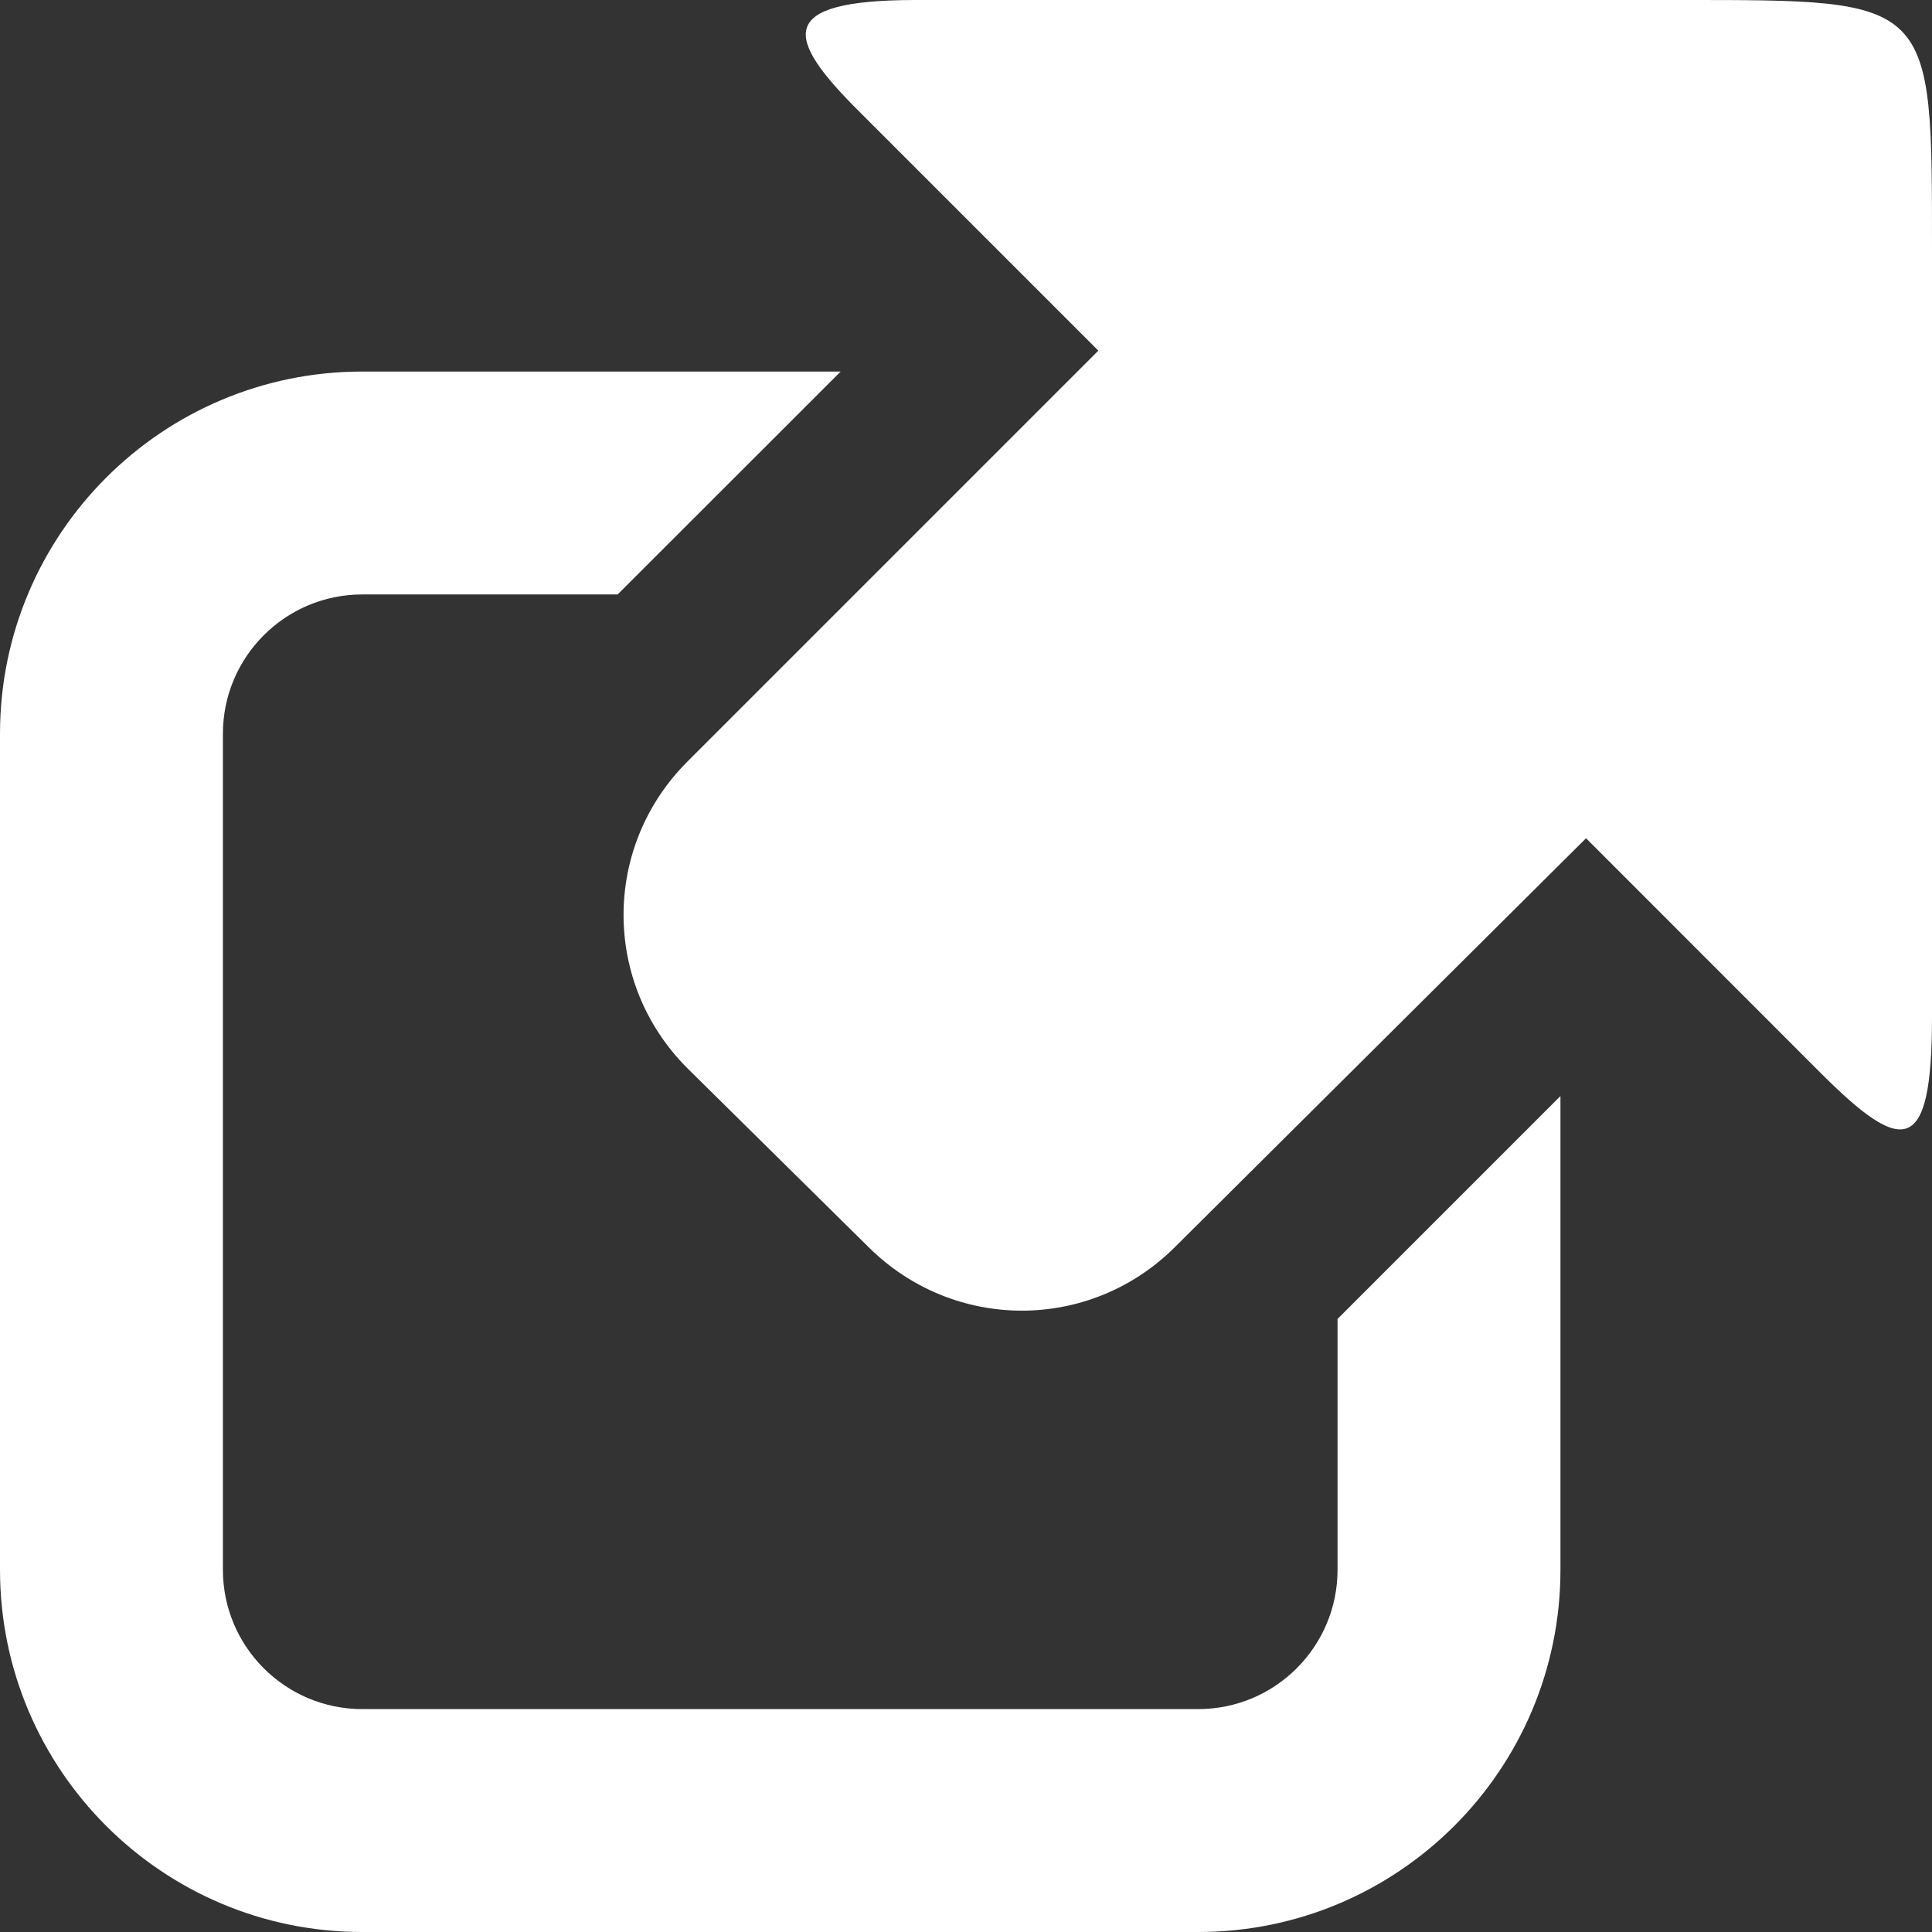 <svg width="16" height="16" viewBox="0 0 16 16" fill="none" xmlns="http://www.w3.org/2000/svg">
<rect x="0" y="0" width="16" height="16" fill="#333333" stroke="none"/>
<path d="M7.577 6.13226e-06C6.416 0.002 6.502 0.313 7.115 0.923L9.096 2.904L5.692 6.308C4.988 7.012 4.988 8.142 5.692 8.846L7.192 10.327C7.897 11.029 9.026 11.031 9.731 10.327L13.135 6.942L15.077 8.885C15.755 9.562 16 9.584 16 8.423V2.096C16 -0.019 16.022 6.13226e-06 13.904 6.13226e-06H7.577ZM3 3.077C1.344 3.077 0 4.421 0 6.077V13C0 14.656 1.344 16 3 16H9.923C11.579 16 12.923 14.656 12.923 13V9.077L11.077 10.923V13C11.077 13.637 10.56 14.154 9.923 14.154H3C2.363 14.154 1.846 13.637 1.846 13V6.077C1.846 5.44 2.363 4.923 3 4.923H5.115L6.962 3.077H3Z" fill="white"/>
</svg>
